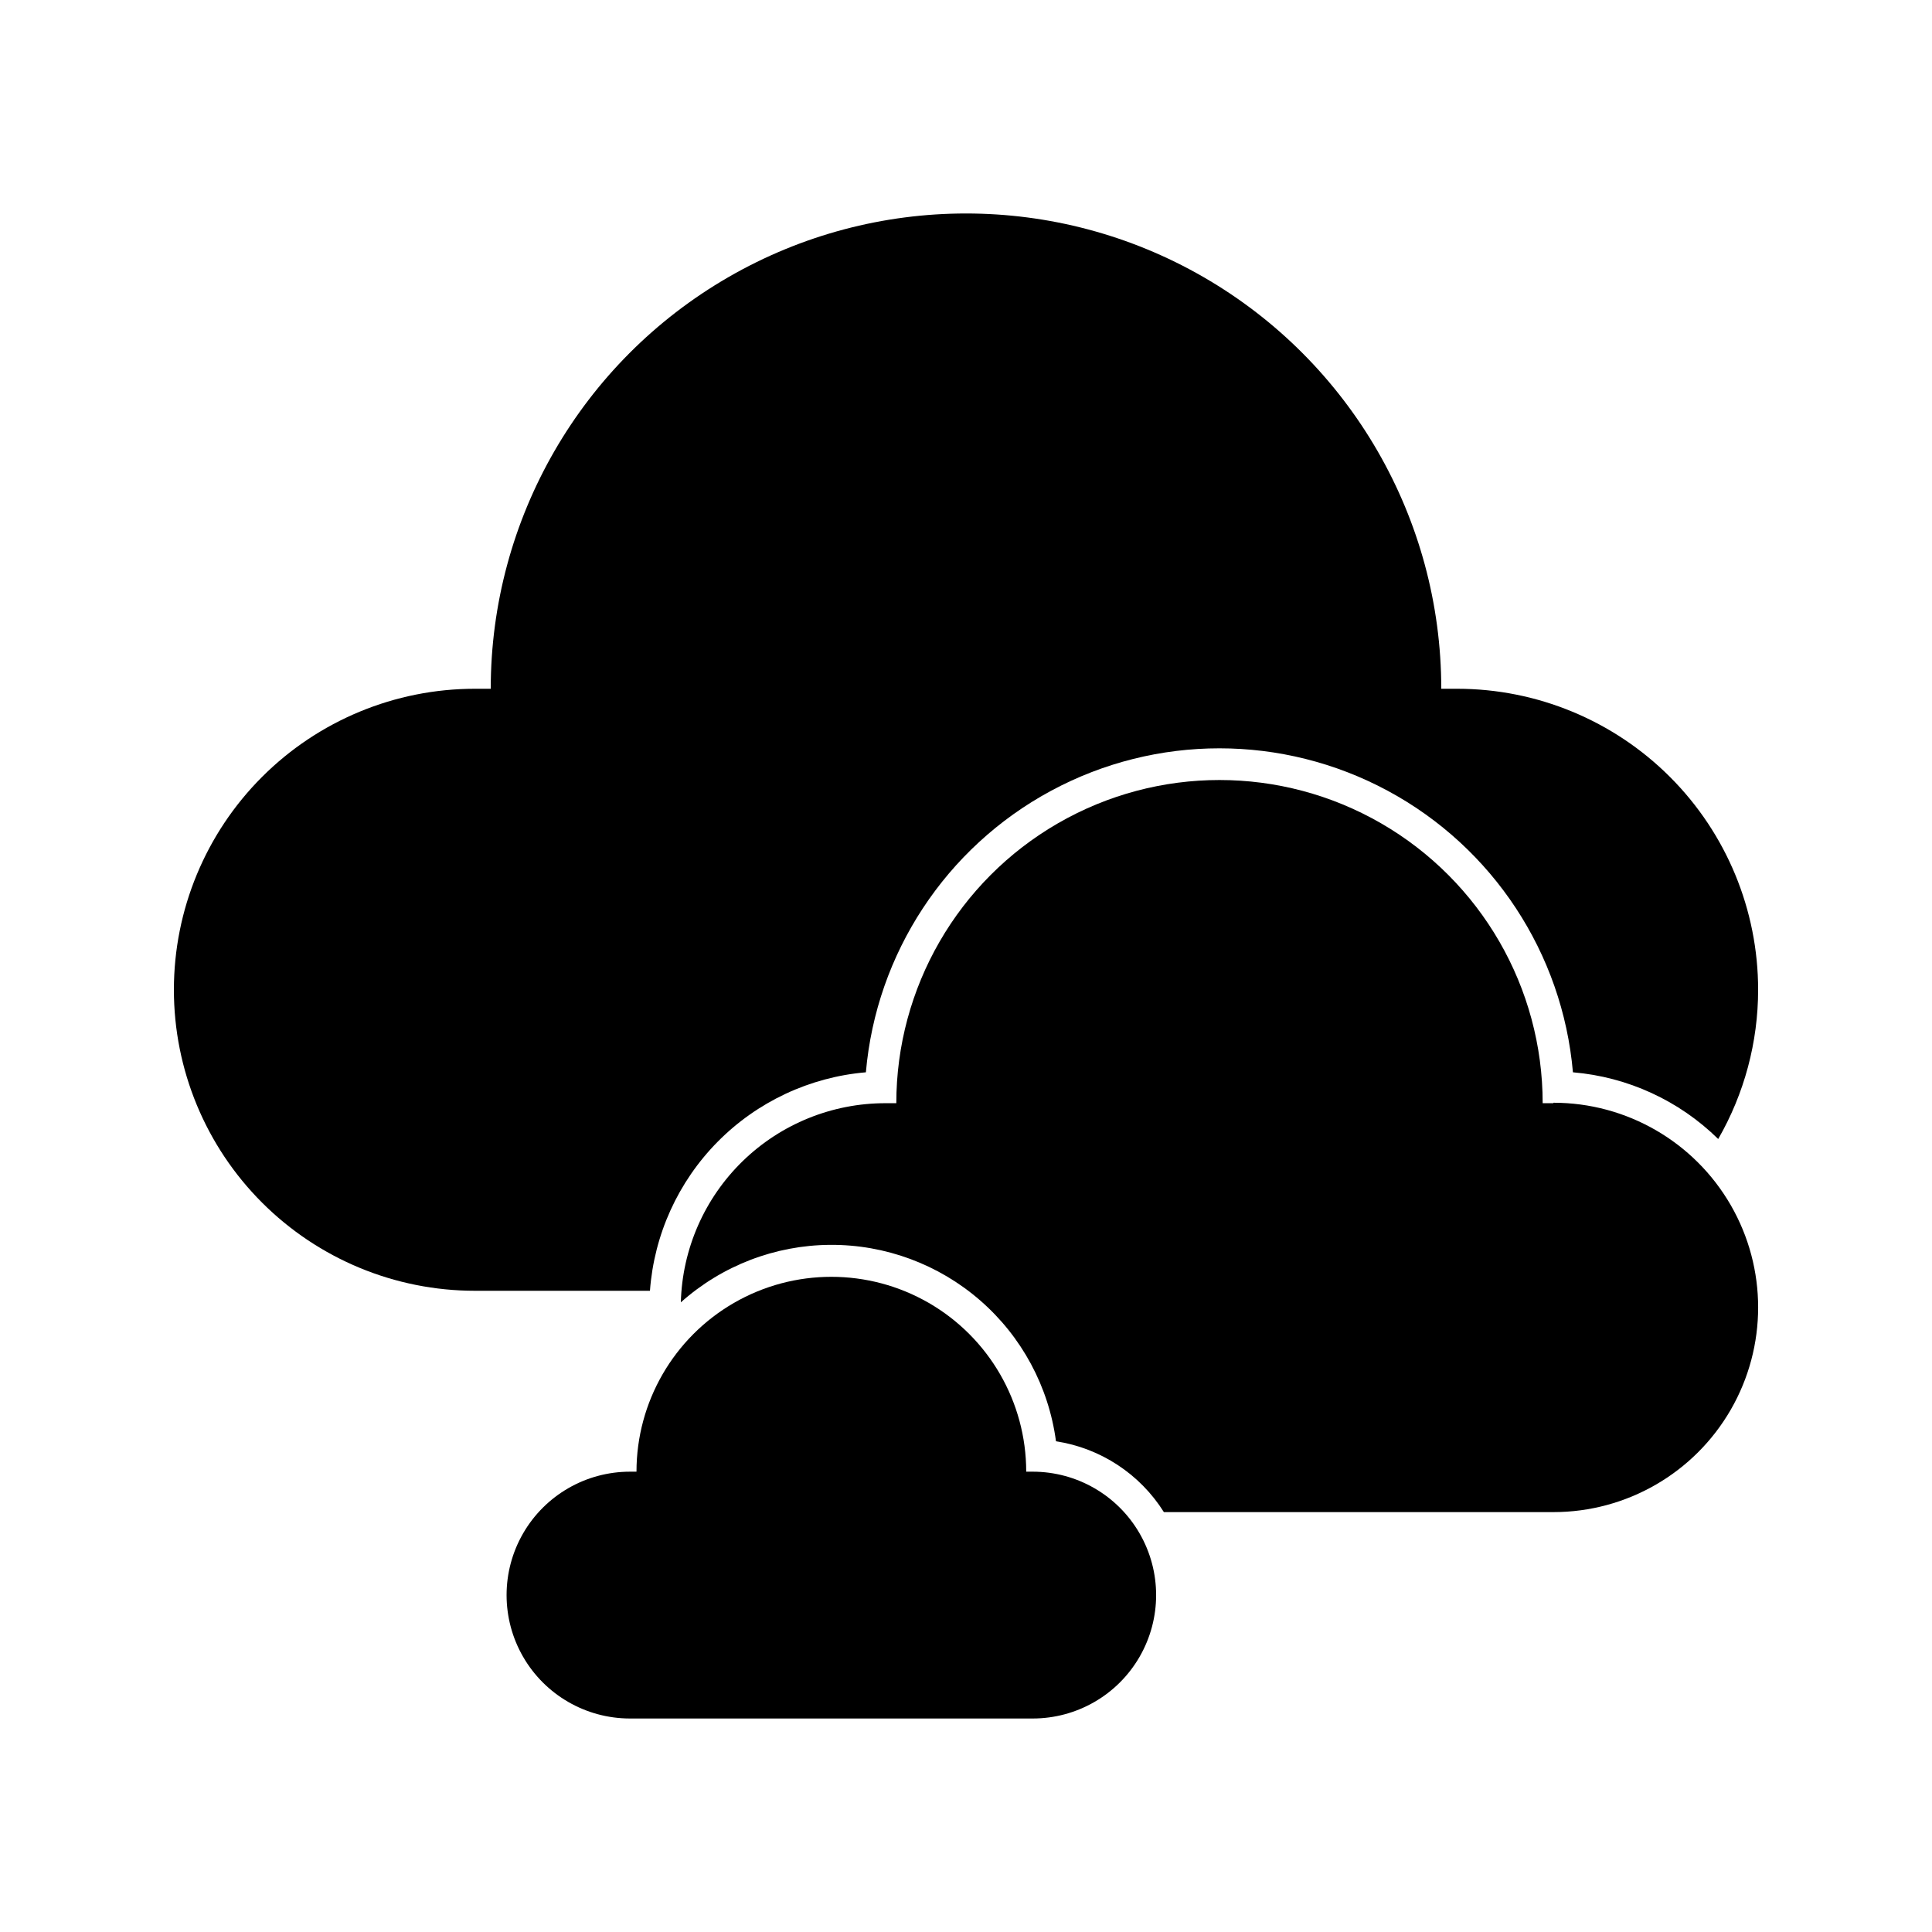 <?xml version="1.0" encoding="UTF-8"?>
<!-- Uploaded to: ICON Repo, www.iconrepo.com, Generator: ICON Repo Mixer Tools -->
<svg fill="#000000" width="800px" height="800px" version="1.1" viewBox="144 144 512 512" xmlns="http://www.w3.org/2000/svg">
 <g>
  <path d="m555.68 436.36h-2.856c0-30.598-16.324-58.871-42.824-74.172-26.5-15.301-59.148-15.301-85.648 0-26.496 15.301-42.82 43.574-42.82 74.172h-2.856c-14.141-0.016-27.727 5.496-37.859 15.355-10.133 9.859-16.012 23.285-16.387 37.418 10.895-9.723 24.965-15.141 39.566-15.234 14.602-0.094 28.738 5.144 39.758 14.727 11.02 9.582 18.164 22.855 20.094 37.328 11.805 1.812 22.238 8.66 28.594 18.77h103.24c19.379 0 37.285-10.34 46.977-27.121 9.688-16.785 9.688-37.461 0-54.246-9.691-16.781-27.598-27.121-46.977-27.121z"/>
  <path d="m417.68 534.01h-1.723c0-18.449-9.844-35.496-25.82-44.723-15.977-9.223-35.664-9.223-51.641 0-15.977 9.227-25.82 26.273-25.82 44.723h-1.723c-11.684 0-22.48 6.234-28.324 16.352-5.84 10.121-5.84 22.586 0 32.707 5.844 10.121 16.641 16.352 28.324 16.352h106.73c11.684 0 22.48-6.231 28.32-16.352 5.844-10.121 5.844-22.586 0-32.707-5.84-10.117-16.637-16.352-28.32-16.352z"/>
  <path d="m530.15 326.53h-4.199c0-45-24.004-86.578-62.973-109.08-38.973-22.5-86.984-22.5-125.95 0-38.973 22.5-62.977 64.078-62.977 109.08h-4.199c-21.156 0-41.445 8.402-56.406 23.363-14.961 14.961-23.363 35.25-23.363 56.406s8.402 41.445 23.363 56.406c14.961 14.957 35.25 23.363 56.406 23.363h46.391c1.098-14.879 7.457-28.883 17.945-39.492 10.488-10.609 24.414-17.137 39.281-18.406 2.754-31.531 21.188-59.566 49.051-74.59 27.859-15.023 61.41-15.023 89.273 0 27.863 15.023 46.297 43.059 49.051 74.59 14.5 1.223 28.121 7.477 38.5 17.676 6.926-12.027 10.574-25.664 10.578-39.547 0-21.156-8.402-41.445-23.363-56.406-14.961-14.961-35.25-23.363-56.406-23.363z"/>
 </g>
</svg>